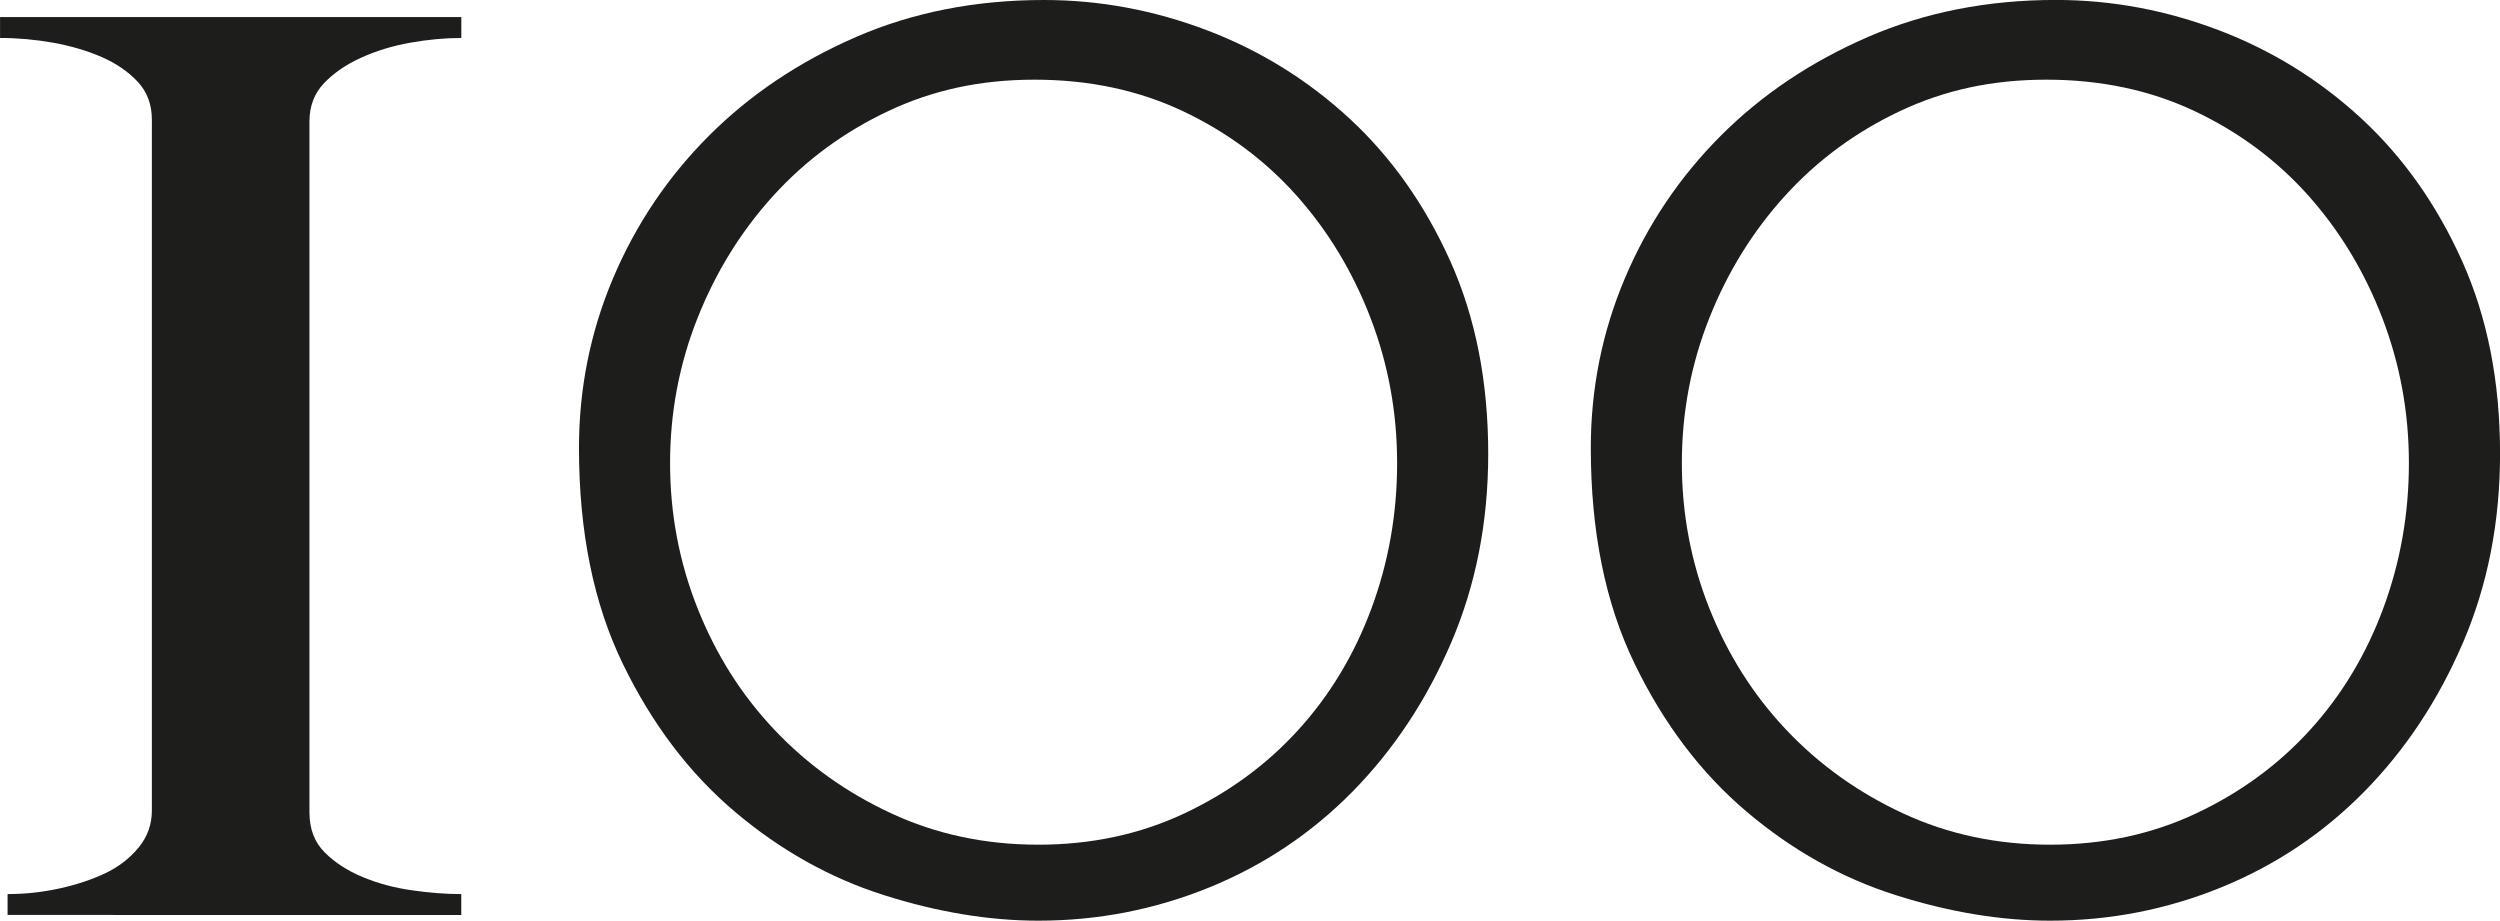 <?xml version="1.0" encoding="UTF-8"?> <svg xmlns="http://www.w3.org/2000/svg" id="Layer_2" data-name="Layer 2" width="494.5" height="182.11" viewBox="0 0 494.5 182.11"><defs><style> .cls-1 { fill: #1d1d1b; } </style></defs><g id="Layer_1-2" data-name="Layer 1"><g><path class="cls-1" d="m1.5,180.98v-4.13c3.5,0,6.95-.38,10.33-1.13s6.38-1.75,9.01-3c2.63-1.25,4.82-2.94,6.57-5.07,1.75-2.12,2.63-4.56,2.63-7.32V23.66c0-3-.94-5.5-2.82-7.51-1.88-2-4.26-3.63-7.13-4.88-2.88-1.25-6.07-2.19-9.57-2.82-3.51-.62-7.01-.94-10.51-.94V3.38h91.24v4.13c-3.26,0-6.64.32-10.14.94-3.51.63-6.76,1.63-9.76,3-3,1.38-5.44,3.07-7.32,5.07-1.88,2.01-2.82,4.51-2.82,7.51v136.67c0,3.26,1,5.88,3,7.89,2,2.01,4.51,3.63,7.51,4.88,3,1.26,6.25,2.13,9.76,2.63,3.5.5,6.76.75,9.76.75v4.13H1.5Z"></path><path class="cls-1" d="m287.05,127.1c-4.88,11.39-11.39,21.21-19.52,29.48-8.14,8.26-17.59,14.58-28.35,18.96-10.77,4.38-22.03,6.57-33.79,6.57-9.76,0-19.96-1.69-30.6-5.07-10.64-3.38-20.46-8.88-29.48-16.52-9.01-7.63-16.4-17.4-22.15-29.29-5.76-11.89-8.64-26.1-8.64-42.62,0-11.76,2.25-22.96,6.76-33.61,4.51-10.64,10.82-20.02,18.96-28.16,8.13-8.13,17.84-14.64,29.1-19.53S192.99,0,206.51,0c11.01,0,21.78,2.01,32.29,6.01,10.51,4.01,19.9,9.83,28.16,17.46,8.26,7.64,14.89,17.03,19.9,28.16,5,11.14,7.51,23.84,7.51,38.11,0,13.52-2.44,25.97-7.32,37.36Zm-15.96-64.21c-3.51-9.13-8.39-17.21-14.64-24.22-6.26-7-13.77-12.58-22.53-16.71-8.77-4.13-18.53-6.2-29.29-6.2s-20.15,2.07-28.91,6.2c-8.77,4.13-16.33,9.7-22.72,16.71-6.38,7.01-11.39,15.08-15.02,24.22-3.63,9.14-5.44,18.72-5.44,28.72s1.81,19.59,5.44,28.72c3.63,9.14,8.69,17.15,15.21,24.03,6.51,6.89,14.2,12.39,23.09,16.52,8.88,4.13,18.59,6.2,29.1,6.2s20.15-2.07,28.91-6.2c8.76-4.13,16.27-9.63,22.53-16.52,6.25-6.88,11.08-14.89,14.46-24.03,3.38-9.13,5.07-18.71,5.07-28.72s-1.75-19.58-5.26-28.72Z"></path><path class="cls-1" d="m487.18,127.1c-4.88,11.39-11.39,21.21-19.52,29.48-8.14,8.26-17.59,14.58-28.35,18.96-10.77,4.38-22.03,6.57-33.79,6.57-9.76,0-19.96-1.69-30.6-5.07-10.64-3.38-20.46-8.88-29.47-16.52-9.01-7.63-16.4-17.4-22.15-29.29-5.76-11.89-8.64-26.1-8.64-42.62,0-11.76,2.25-22.96,6.76-33.61,4.51-10.64,10.83-20.02,18.96-28.16s17.84-14.64,29.1-19.53c11.26-4.88,23.66-7.32,37.17-7.32,11.01,0,21.78,2.01,32.29,6.01,10.51,4.01,19.9,9.83,28.16,17.46,8.26,7.64,14.89,17.03,19.9,28.16,5,11.14,7.51,23.84,7.51,38.11,0,13.52-2.44,25.97-7.32,37.36Zm-15.96-64.21c-3.51-9.13-8.39-17.21-14.64-24.22-6.26-7-13.77-12.58-22.53-16.71-8.77-4.13-18.53-6.2-29.29-6.2s-20.15,2.07-28.91,6.2c-8.77,4.13-16.33,9.7-22.72,16.71-6.38,7.01-11.39,15.08-15.02,24.22-3.63,9.14-5.44,18.72-5.44,28.72s1.81,19.59,5.44,28.72c3.63,9.14,8.7,17.15,15.21,24.03,6.51,6.89,14.2,12.39,23.09,16.52,8.88,4.13,18.59,6.2,29.1,6.2s20.15-2.07,28.91-6.2c8.76-4.13,16.27-9.63,22.53-16.52,6.25-6.88,11.08-14.89,14.46-24.03,3.38-9.13,5.07-18.71,5.07-28.72s-1.75-19.58-5.26-28.72Z"></path></g></g></svg> 